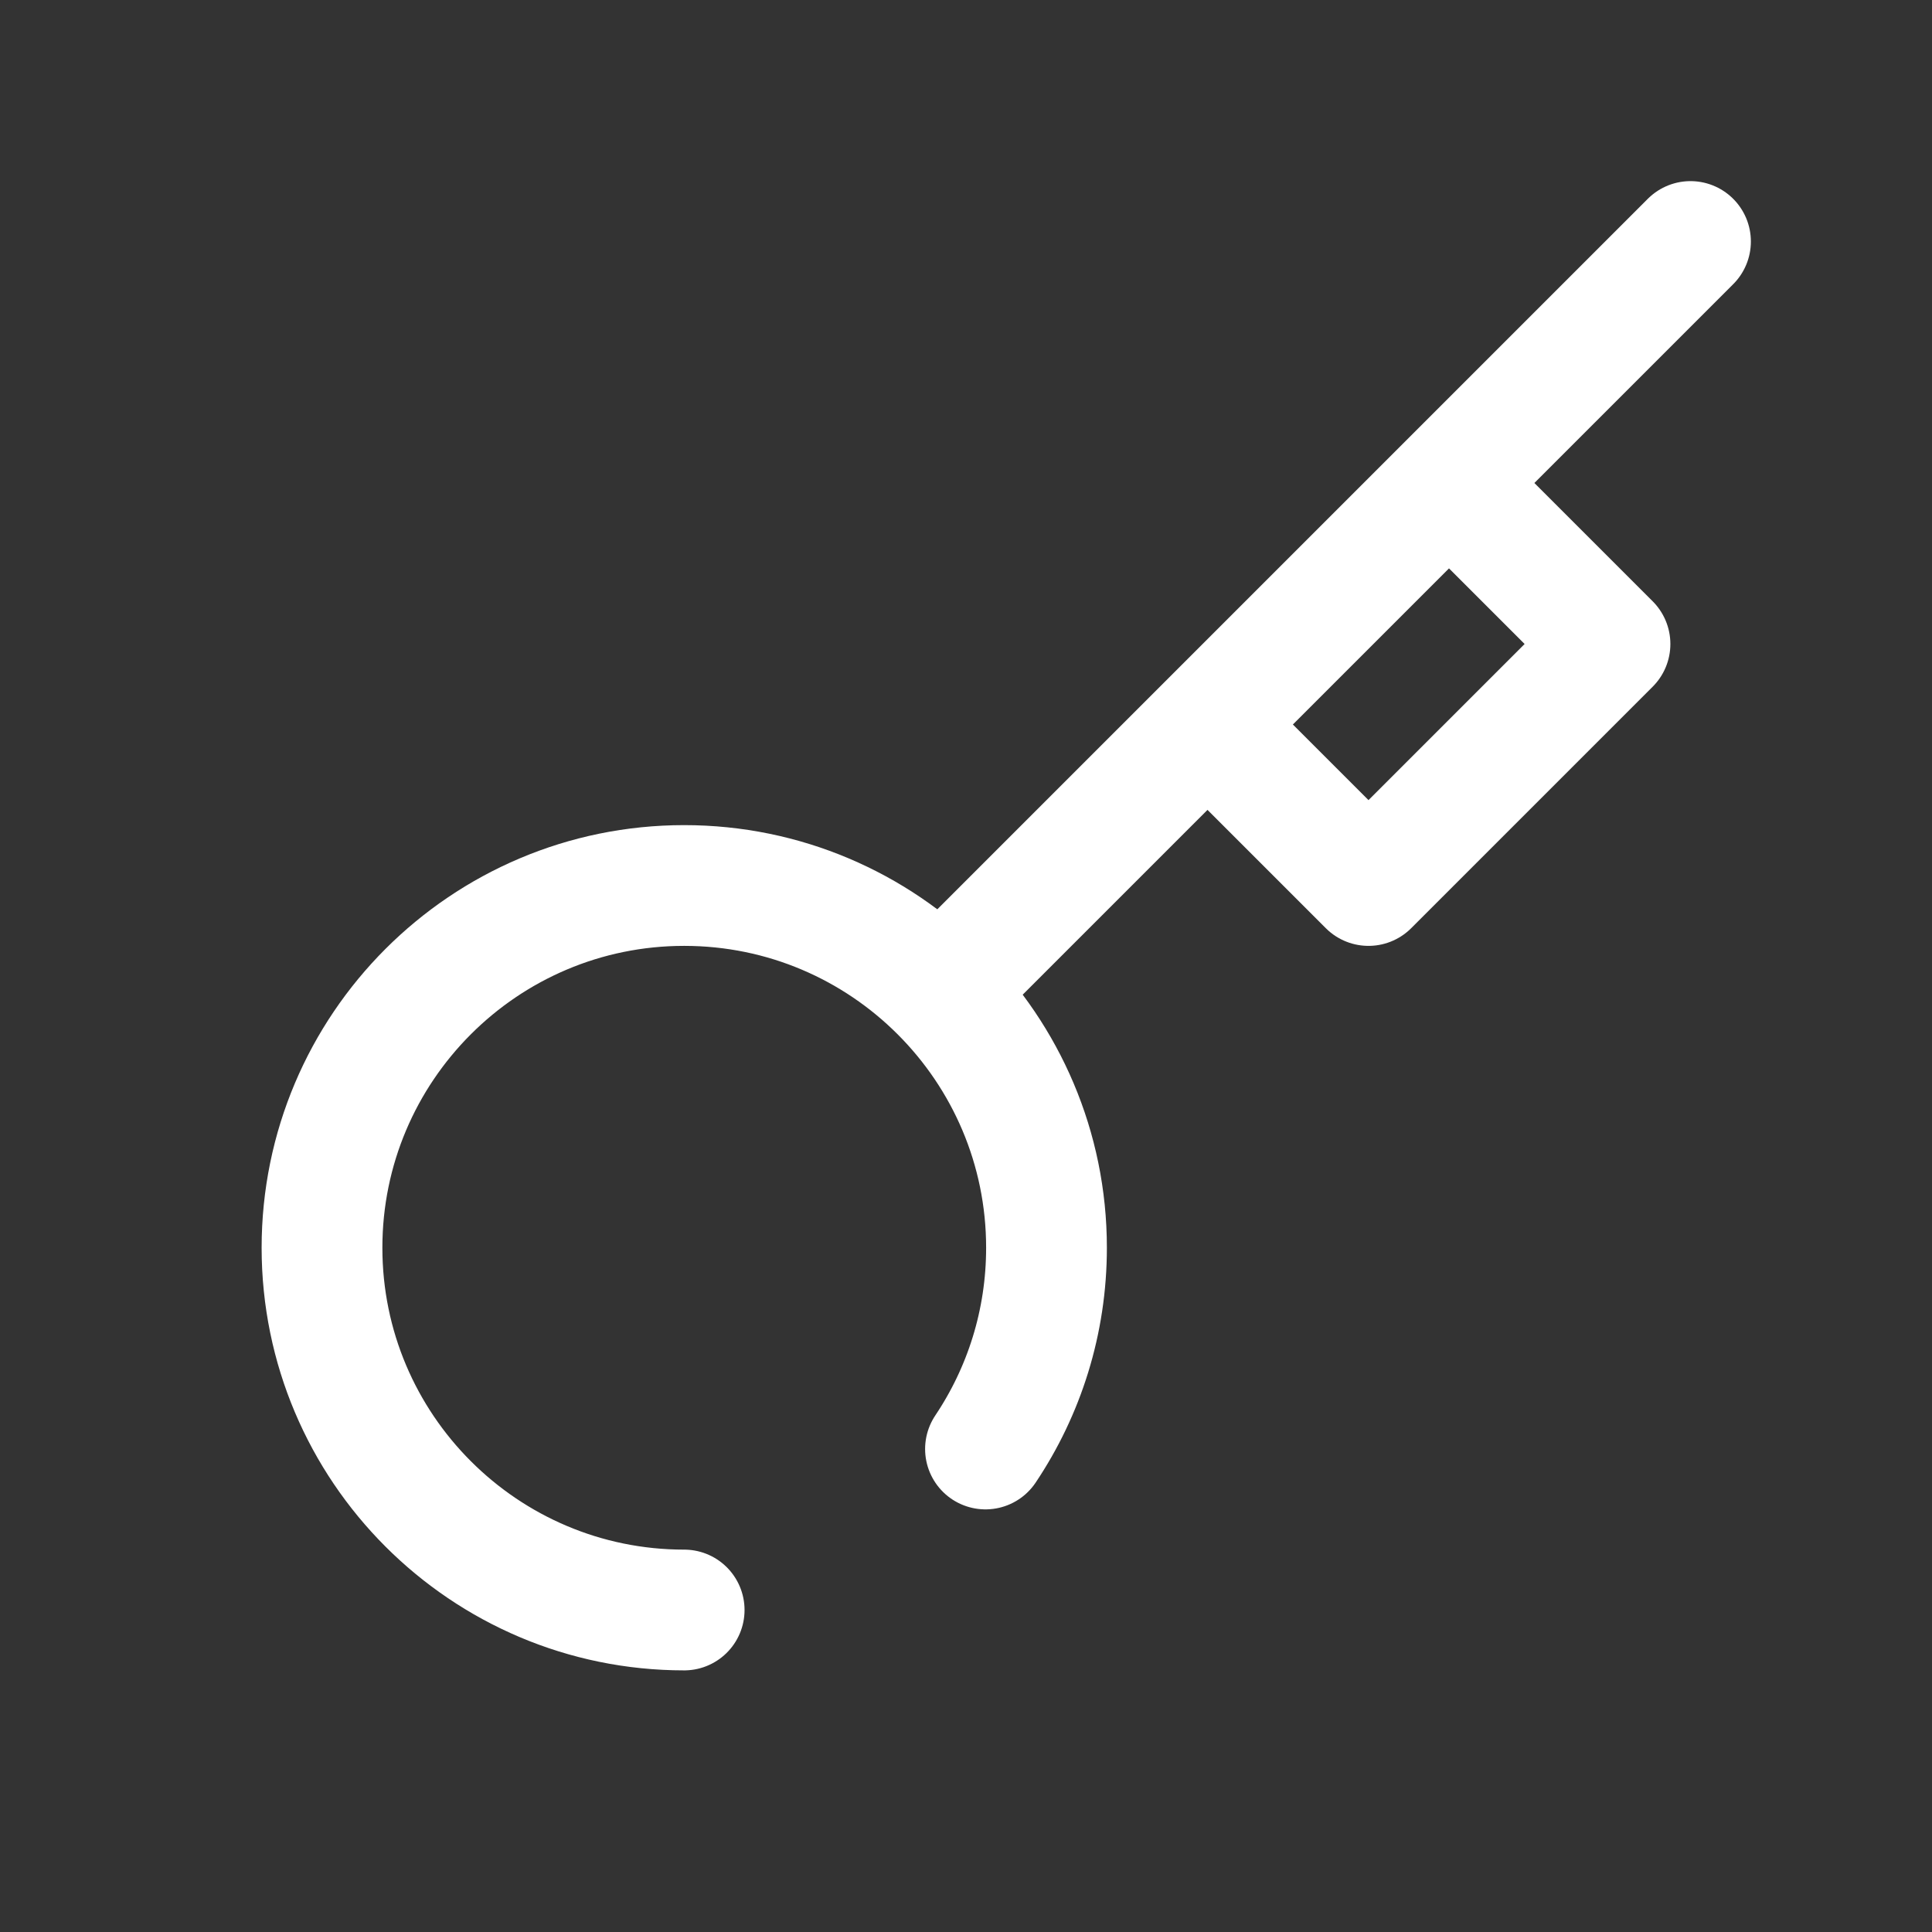 <?xml version="1.0" encoding="utf-8"?><!-- Uploaded to: SVG Repo, www.svgrepo.com, Generator: SVG Repo Mixer Tools -->
<svg width="800px" height="800px" viewBox="0 0 24 24" fill="none" xmlns="http://www.w3.org/2000/svg">
<rect x="0" y="0" width="24" height="24" fill="#333333" stroke="none"/>
<path d="M18 6L20 8L17 11L15 9M11.691 12.309L21 3M8.499 20C6.015 20 4 17.983 4 15.5C4 13.017 6.015 11 8.499 11C10.985 11 13 13.017 13 15.5C13 16.425 12.721 17.285 12.242 18" stroke="#ffffff" stroke-width="1.5" stroke-linecap="round" stroke-linejoin="round"/>
</svg>